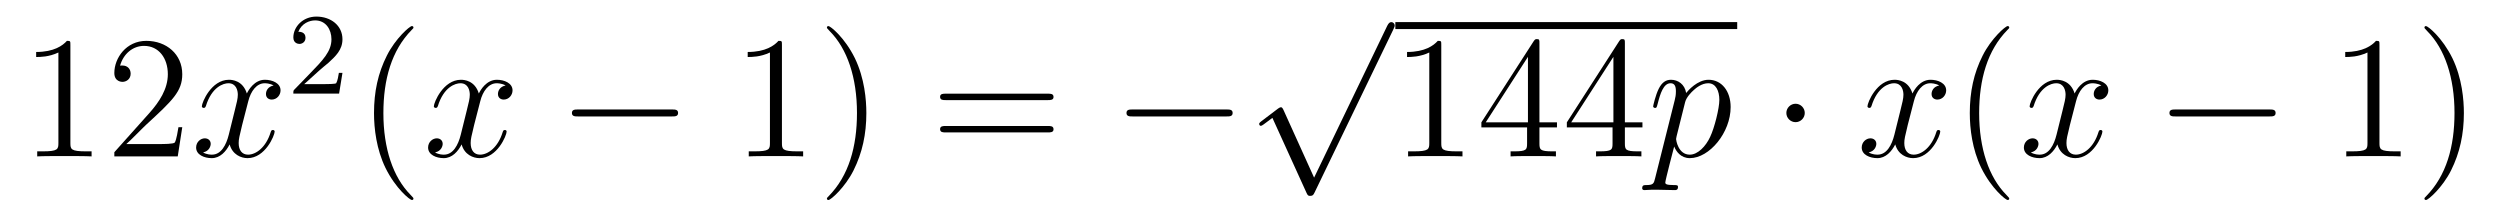 <?xml version='1.0'?>
<!-- This file was generated by dvisvgm 1.14.1 -->
<svg height='15pt' version='1.1' viewBox='0 -15 172 15' width='172pt' xmlns='http://www.w3.org/2000/svg' xmlns:xlink='http://www.w3.org/1999/xlink'>
<g id='page1'>
<g transform='matrix(1 0 0 1 -127 650)'>
<path d='M131.843 -661.902C131.843 -662.178 131.843 -662.189 131.604 -662.189C131.317 -661.867 130.719 -661.424 129.488 -661.424V-661.078C129.763 -661.078 130.36 -661.078 131.018 -661.388V-655.16C131.018 -654.73 130.982 -654.587 129.93 -654.587H129.56V-654.24C129.882 -654.264 131.042 -654.264 131.436 -654.264C131.831 -654.264 132.978 -654.264 133.301 -654.24V-654.587H132.931C131.879 -654.587 131.843 -654.73 131.843 -655.16V-661.902ZM139.54 -656.248H139.277C139.241 -656.045 139.145 -655.387 139.026 -655.196C138.942 -655.089 138.261 -655.089 137.902 -655.089H135.691C136.013 -655.364 136.742 -656.129 137.053 -656.416C138.87 -658.089 139.54 -658.711 139.54 -659.894C139.54 -661.269 138.452 -662.189 137.065 -662.189C135.679 -662.189 134.866 -661.006 134.866 -659.978C134.866 -659.368 135.392 -659.368 135.427 -659.368C135.679 -659.368 135.989 -659.547 135.989 -659.93C135.989 -660.265 135.762 -660.492 135.427 -660.492C135.32 -660.492 135.296 -660.492 135.26 -660.48C135.487 -661.293 136.133 -661.843 136.91 -661.843C137.926 -661.843 138.547 -660.994 138.547 -659.894C138.547 -658.878 137.962 -657.993 137.281 -657.228L134.866 -654.527V-654.24H139.229L139.54 -656.248Z' fill-rule='evenodd'/>
<path d='M145.824 -659.117C145.442 -659.046 145.298 -658.759 145.298 -658.532C145.298 -658.245 145.525 -658.149 145.692 -658.149C146.051 -658.149 146.302 -658.46 146.302 -658.782C146.302 -659.285 145.728 -659.512 145.226 -659.512C144.497 -659.512 144.091 -658.794 143.983 -658.567C143.708 -659.464 142.967 -659.512 142.752 -659.512C141.533 -659.512 140.887 -657.946 140.887 -657.683C140.887 -657.635 140.935 -657.575 141.018 -657.575C141.114 -657.575 141.138 -657.647 141.162 -657.695C141.568 -659.022 142.369 -659.273 142.716 -659.273C143.254 -659.273 143.362 -658.771 143.362 -658.484C143.362 -658.221 143.29 -657.946 143.146 -657.372L142.74 -655.734C142.561 -655.017 142.214 -654.36 141.58 -654.36C141.521 -654.36 141.222 -654.36 140.971 -654.515C141.401 -654.599 141.497 -654.957 141.497 -655.101C141.497 -655.34 141.318 -655.483 141.09 -655.483C140.803 -655.483 140.493 -655.232 140.493 -654.85C140.493 -654.348 141.054 -654.12 141.568 -654.12C142.142 -654.12 142.549 -654.575 142.8 -655.065C142.991 -654.36 143.589 -654.12 144.031 -654.12C145.25 -654.12 145.896 -655.687 145.896 -655.949C145.896 -656.009 145.848 -656.057 145.776 -656.057C145.669 -656.057 145.657 -655.997 145.621 -655.902C145.298 -654.85 144.605 -654.36 144.067 -654.36C143.648 -654.36 143.421 -654.67 143.421 -655.16C143.421 -655.423 143.469 -655.615 143.66 -656.404L144.079 -658.029C144.258 -658.747 144.664 -659.273 145.214 -659.273C145.238 -659.273 145.573 -659.273 145.824 -659.117Z' fill-rule='evenodd'/>
<path d='M149.007 -660.186C149.135 -660.305 149.469 -660.568 149.597 -660.68C150.091 -661.134 150.561 -661.572 150.561 -662.297C150.561 -663.245 149.764 -663.859 148.768 -663.859C147.812 -663.859 147.182 -663.134 147.182 -662.425C147.182 -662.034 147.493 -661.978 147.605 -661.978C147.772 -661.978 148.019 -662.098 148.019 -662.401C148.019 -662.815 147.621 -662.815 147.525 -662.815C147.756 -663.397 148.29 -663.596 148.68 -663.596C149.422 -663.596 149.804 -662.967 149.804 -662.297C149.804 -661.468 149.222 -660.863 148.282 -659.899L147.278 -658.863C147.182 -658.775 147.182 -658.759 147.182 -658.56H150.33L150.561 -659.986H150.314C150.29 -659.827 150.226 -659.428 150.131 -659.277C150.083 -659.213 149.477 -659.213 149.35 -659.213H147.931L149.007 -660.186Z' fill-rule='evenodd'/>
<path d='M155.445 -651.335C155.445 -651.371 155.445 -651.395 155.242 -651.598C154.047 -652.806 153.377 -654.778 153.377 -657.217C153.377 -659.536 153.939 -661.532 155.326 -662.943C155.445 -663.05 155.445 -663.074 155.445 -663.11C155.445 -663.182 155.385 -663.206 155.337 -663.206C155.182 -663.206 154.202 -662.345 153.616 -661.173C153.007 -659.966 152.732 -658.687 152.732 -657.217C152.732 -656.152 152.899 -654.73 153.52 -653.451C154.226 -652.017 155.206 -651.239 155.337 -651.239C155.385 -651.239 155.445 -651.263 155.445 -651.335Z' fill-rule='evenodd'/>
<path d='M161.785 -659.117C161.402 -659.046 161.259 -658.759 161.259 -658.532C161.259 -658.245 161.486 -658.149 161.653 -658.149C162.012 -658.149 162.263 -658.46 162.263 -658.782C162.263 -659.285 161.689 -659.512 161.187 -659.512C160.458 -659.512 160.051 -658.794 159.944 -658.567C159.669 -659.464 158.928 -659.512 158.713 -659.512C157.493 -659.512 156.848 -657.946 156.848 -657.683C156.848 -657.635 156.895 -657.575 156.979 -657.575C157.075 -657.575 157.099 -657.647 157.123 -657.695C157.529 -659.022 158.33 -659.273 158.677 -659.273C159.215 -659.273 159.322 -658.771 159.322 -658.484C159.322 -658.221 159.25 -657.946 159.107 -657.372L158.701 -655.734C158.521 -655.017 158.175 -654.36 157.541 -654.36C157.481 -654.36 157.183 -654.36 156.931 -654.515C157.362 -654.599 157.457 -654.957 157.457 -655.101C157.457 -655.34 157.278 -655.483 157.051 -655.483C156.764 -655.483 156.453 -655.232 156.453 -654.85C156.453 -654.348 157.015 -654.12 157.529 -654.12C158.103 -654.12 158.51 -654.575 158.76 -655.065C158.952 -654.36 159.549 -654.12 159.992 -654.12C161.211 -654.12 161.856 -655.687 161.856 -655.949C161.856 -656.009 161.809 -656.057 161.737 -656.057C161.63 -656.057 161.617 -655.997 161.582 -655.902C161.259 -654.85 160.566 -654.36 160.028 -654.36C159.609 -654.36 159.382 -654.67 159.382 -655.16C159.382 -655.423 159.43 -655.615 159.621 -656.404L160.04 -658.029C160.219 -658.747 160.625 -659.273 161.175 -659.273C161.199 -659.273 161.534 -659.273 161.785 -659.117Z' fill-rule='evenodd'/>
<path d='M173.234 -656.989C173.437 -656.989 173.652 -656.989 173.652 -657.228C173.652 -657.468 173.437 -657.468 173.234 -657.468H166.767C166.564 -657.468 166.348 -657.468 166.348 -657.228C166.348 -656.989 166.564 -656.989 166.767 -656.989H173.234Z' fill-rule='evenodd'/>
<path d='M180.797 -661.902C180.797 -662.178 180.797 -662.189 180.558 -662.189C180.271 -661.867 179.674 -661.424 178.442 -661.424V-661.078C178.717 -661.078 179.315 -661.078 179.972 -661.388V-655.16C179.972 -654.73 179.937 -654.587 178.884 -654.587H178.514V-654.24C178.837 -654.264 179.996 -654.264 180.391 -654.264C180.786 -654.264 181.933 -654.264 182.256 -654.24V-654.587H181.885C180.833 -654.587 180.797 -654.73 180.797 -655.16V-661.902ZM186.605 -657.217C186.605 -658.125 186.486 -659.607 185.817 -660.994C185.111 -662.428 184.131 -663.206 183.999 -663.206C183.952 -663.206 183.892 -663.182 183.892 -663.11C183.892 -663.074 183.892 -663.05 184.095 -662.847C185.291 -661.64 185.96 -659.667 185.96 -657.228C185.96 -654.909 185.398 -652.913 184.011 -651.502C183.892 -651.395 183.892 -651.371 183.892 -651.335C183.892 -651.263 183.952 -651.239 183.999 -651.239C184.155 -651.239 185.135 -652.1 185.721 -653.272C186.331 -654.491 186.605 -655.782 186.605 -657.217Z' fill-rule='evenodd'/>
<path d='M199.102 -658.113C199.268 -658.113 199.483 -658.113 199.483 -658.328C199.483 -658.555 199.28 -658.555 199.102 -658.555H192.06C191.893 -658.555 191.678 -658.555 191.678 -658.34C191.678 -658.113 191.881 -658.113 192.06 -658.113H199.102ZM199.102 -655.89C199.268 -655.89 199.483 -655.89 199.483 -656.105C199.483 -656.332 199.28 -656.332 199.102 -656.332H192.06C191.893 -656.332 191.678 -656.332 191.678 -656.117C191.678 -655.89 191.881 -655.89 192.06 -655.89H199.102Z' fill-rule='evenodd'/>
<path d='M211.387 -656.989C211.59 -656.989 211.806 -656.989 211.806 -657.228C211.806 -657.468 211.59 -657.468 211.387 -657.468H204.92C204.716 -657.468 204.502 -657.468 204.502 -657.228C204.502 -656.989 204.716 -656.989 204.92 -656.989H211.387Z' fill-rule='evenodd'/>
<path d='M217.41 -652.779L215.306 -657.429C215.222 -657.621 215.162 -657.621 215.126 -657.621C215.116 -657.621 215.056 -657.621 214.924 -657.525L213.788 -656.664C213.632 -656.545 213.632 -656.509 213.632 -656.473C213.632 -656.413 213.668 -656.342 213.752 -656.342C213.824 -656.342 214.027 -656.509 214.159 -656.605C214.23 -656.664 214.41 -656.796 214.541 -656.892L216.896 -651.715C216.979 -651.524 217.039 -651.524 217.147 -651.524C217.326 -651.524 217.362 -651.596 217.446 -651.763L222.874 -663C222.956 -663.168 222.956 -663.215 222.956 -663.239C222.956 -663.359 222.862 -663.478 222.718 -663.478C222.622 -663.478 222.539 -663.418 222.443 -663.227L217.41 -652.779Z' fill-rule='evenodd'/>
<path d='M223 -663H246.52V-663.48H223'/>
<path d='M226.16 -661.902C226.16 -662.178 226.16 -662.189 225.92 -662.189C225.634 -661.867 225.036 -661.424 223.805 -661.424V-661.078C224.08 -661.078 224.677 -661.078 225.335 -661.388V-655.16C225.335 -654.73 225.299 -654.587 224.248 -654.587H223.877V-654.24C224.2 -654.264 225.359 -654.264 225.754 -654.264C226.148 -654.264 227.296 -654.264 227.618 -654.24V-654.587H227.248C226.195 -654.587 226.16 -654.73 226.16 -655.16V-661.902ZM232.913 -662.022C232.913 -662.249 232.913 -662.309 232.745 -662.309C232.65 -662.309 232.614 -662.309 232.518 -662.166L228.919 -656.583V-656.236H232.063V-655.148C232.063 -654.706 232.039 -654.587 231.167 -654.587H230.928V-654.24C231.203 -654.264 232.147 -654.264 232.482 -654.264C232.817 -654.264 233.773 -654.264 234.048 -654.24V-654.587H233.809C232.948 -654.587 232.913 -654.706 232.913 -655.148V-656.236H234.12V-656.583H232.913V-662.022ZM232.123 -661.09V-656.583H229.218L232.123 -661.09ZM238.792 -662.022C238.792 -662.249 238.792 -662.309 238.625 -662.309C238.529 -662.309 238.494 -662.309 238.398 -662.166L234.799 -656.583V-656.236H237.943V-655.148C237.943 -654.706 237.919 -654.587 237.047 -654.587H236.808V-654.24C237.083 -654.264 238.027 -654.264 238.362 -654.264S239.653 -654.264 239.928 -654.24V-654.587H239.689C238.828 -654.587 238.792 -654.706 238.792 -655.148V-656.236H240V-656.583H238.792V-662.022ZM238.003 -661.09V-656.583H235.098L238.003 -661.09Z' fill-rule='evenodd'/>
<path d='M240.868 -652.722C240.784 -652.363 240.737 -652.267 240.246 -652.267C240.103 -652.267 239.983 -652.267 239.983 -652.04C239.983 -652.017 239.995 -651.921 240.126 -651.921C240.282 -651.921 240.449 -651.945 240.605 -651.945H241.118C241.37 -651.945 241.979 -651.921 242.231 -651.921C242.302 -651.921 242.446 -651.921 242.446 -652.136C242.446 -652.267 242.362 -652.267 242.159 -652.267C241.609 -652.267 241.573 -652.351 241.573 -652.447C241.573 -652.59 242.111 -654.647 242.183 -654.921C242.314 -654.587 242.636 -654.12 243.258 -654.12C244.609 -654.12 246.068 -655.878 246.068 -657.635C246.068 -658.735 245.447 -659.512 244.549 -659.512C243.785 -659.512 243.139 -658.771 243.007 -658.603C242.912 -659.201 242.446 -659.512 241.968 -659.512C241.621 -659.512 241.346 -659.344 241.118 -658.89C240.904 -658.46 240.737 -657.731 240.737 -657.683C240.737 -657.635 240.784 -657.575 240.868 -657.575C240.964 -657.575 240.976 -657.587 241.048 -657.862C241.226 -658.567 241.453 -659.273 241.932 -659.273C242.207 -659.273 242.302 -659.081 242.302 -658.723C242.302 -658.436 242.267 -658.316 242.219 -658.101L240.868 -652.722ZM242.936 -657.97C243.019 -658.304 243.354 -658.651 243.546 -658.818C243.677 -658.938 244.072 -659.273 244.525 -659.273C245.052 -659.273 245.291 -658.747 245.291 -658.125C245.291 -657.551 244.956 -656.2 244.657 -655.579C244.358 -654.933 243.809 -654.36 243.258 -654.36C242.446 -654.36 242.314 -655.387 242.314 -655.435C242.314 -655.471 242.338 -655.567 242.35 -655.627L242.936 -657.97Z' fill-rule='evenodd'/>
<path d='M251.168 -657.228C251.168 -657.575 250.882 -657.862 250.535 -657.862C250.188 -657.862 249.901 -657.575 249.901 -657.228C249.901 -656.882 250.188 -656.595 250.535 -656.595C250.882 -656.595 251.168 -656.882 251.168 -657.228Z' fill-rule='evenodd'/>
<path d='M260.418 -659.117C260.035 -659.046 259.892 -658.759 259.892 -658.532C259.892 -658.245 260.119 -658.149 260.287 -658.149C260.646 -658.149 260.897 -658.46 260.897 -658.782C260.897 -659.285 260.323 -659.512 259.82 -659.512C259.092 -659.512 258.685 -658.794 258.577 -658.567C258.302 -659.464 257.561 -659.512 257.346 -659.512C256.127 -659.512 255.481 -657.946 255.481 -657.683C255.481 -657.635 255.529 -657.575 255.613 -657.575C255.708 -657.575 255.732 -657.647 255.756 -657.695C256.163 -659.022 256.963 -659.273 257.31 -659.273C257.849 -659.273 257.956 -658.771 257.956 -658.484C257.956 -658.221 257.884 -657.946 257.741 -657.372L257.334 -655.734C257.155 -655.017 256.808 -654.36 256.175 -654.36C256.115 -654.36 255.816 -654.36 255.565 -654.515C255.995 -654.599 256.091 -654.957 256.091 -655.101C256.091 -655.34 255.912 -655.483 255.684 -655.483C255.397 -655.483 255.086 -655.232 255.086 -654.85C255.086 -654.348 255.648 -654.12 256.163 -654.12C256.736 -654.12 257.143 -654.575 257.394 -655.065C257.585 -654.36 258.182 -654.12 258.625 -654.12C259.844 -654.12 260.49 -655.687 260.49 -655.949C260.49 -656.009 260.442 -656.057 260.37 -656.057C260.263 -656.057 260.251 -655.997 260.215 -655.902C259.892 -654.85 259.199 -654.36 258.661 -654.36C258.242 -654.36 258.016 -654.67 258.016 -655.16C258.016 -655.423 258.064 -655.615 258.254 -656.404L258.673 -658.029C258.852 -658.747 259.259 -659.273 259.808 -659.273C259.832 -659.273 260.167 -659.273 260.418 -659.117Z' fill-rule='evenodd'/>
<path d='M265.235 -651.335C265.235 -651.371 265.235 -651.395 265.032 -651.598C263.837 -652.806 263.166 -654.778 263.166 -657.217C263.166 -659.536 263.729 -661.532 265.115 -662.943C265.235 -663.05 265.235 -663.074 265.235 -663.11C265.235 -663.182 265.175 -663.206 265.127 -663.206C264.972 -663.206 263.992 -662.345 263.406 -661.173C262.796 -659.966 262.522 -658.687 262.522 -657.217C262.522 -656.152 262.688 -654.73 263.31 -653.451C264.016 -652.017 264.996 -651.239 265.127 -651.239C265.175 -651.239 265.235 -651.263 265.235 -651.335Z' fill-rule='evenodd'/>
<path d='M271.574 -659.117C271.192 -659.046 271.049 -658.759 271.049 -658.532C271.049 -658.245 271.276 -658.149 271.442 -658.149C271.801 -658.149 272.053 -658.46 272.053 -658.782C272.053 -659.285 271.478 -659.512 270.977 -659.512C270.247 -659.512 269.842 -658.794 269.734 -658.567C269.459 -659.464 268.717 -659.512 268.502 -659.512C267.283 -659.512 266.638 -657.946 266.638 -657.683C266.638 -657.635 266.686 -657.575 266.768 -657.575C266.864 -657.575 266.888 -657.647 266.912 -657.695C267.319 -659.022 268.12 -659.273 268.466 -659.273C269.004 -659.273 269.112 -658.771 269.112 -658.484C269.112 -658.221 269.04 -657.946 268.897 -657.372L268.49 -655.734C268.312 -655.017 267.965 -654.36 267.331 -654.36C267.271 -654.36 266.972 -654.36 266.722 -654.515C267.151 -654.599 267.247 -654.957 267.247 -655.101C267.247 -655.34 267.068 -655.483 266.84 -655.483C266.554 -655.483 266.243 -655.232 266.243 -654.85C266.243 -654.348 266.804 -654.12 267.319 -654.12C267.893 -654.12 268.3 -654.575 268.55 -655.065C268.741 -654.36 269.339 -654.12 269.782 -654.12C271.001 -654.12 271.646 -655.687 271.646 -655.949C271.646 -656.009 271.598 -656.057 271.526 -656.057C271.42 -656.057 271.408 -655.997 271.372 -655.902C271.049 -654.85 270.355 -654.36 269.818 -654.36C269.399 -654.36 269.172 -654.67 269.172 -655.16C269.172 -655.423 269.22 -655.615 269.411 -656.404L269.83 -658.029C270.008 -658.747 270.415 -659.273 270.965 -659.273C270.989 -659.273 271.324 -659.273 271.574 -659.117Z' fill-rule='evenodd'/>
<path d='M283.144 -656.989C283.346 -656.989 283.562 -656.989 283.562 -657.228C283.562 -657.468 283.346 -657.468 283.144 -657.468H276.677C276.474 -657.468 276.258 -657.468 276.258 -657.228C276.258 -656.989 276.474 -656.989 276.677 -656.989H283.144Z' fill-rule='evenodd'/>
<path d='M290.707 -661.902C290.707 -662.178 290.707 -662.189 290.468 -662.189C290.182 -661.867 289.583 -661.424 288.352 -661.424V-661.078C288.628 -661.078 289.224 -661.078 289.882 -661.388V-655.16C289.882 -654.73 289.847 -654.587 288.794 -654.587H288.424V-654.24C288.746 -654.264 289.906 -654.264 290.3 -654.264C290.695 -654.264 291.842 -654.264 292.165 -654.24V-654.587H291.794C290.743 -654.587 290.707 -654.73 290.707 -655.16V-661.902ZM296.515 -657.217C296.515 -658.125 296.395 -659.607 295.727 -660.994C295.021 -662.428 294.041 -663.206 293.909 -663.206C293.861 -663.206 293.802 -663.182 293.802 -663.11C293.802 -663.074 293.802 -663.05 294.005 -662.847C295.2 -661.64 295.87 -659.667 295.87 -657.228C295.87 -654.909 295.308 -652.913 293.921 -651.502C293.802 -651.395 293.802 -651.371 293.802 -651.335C293.802 -651.263 293.861 -651.239 293.909 -651.239C294.065 -651.239 295.045 -652.1 295.631 -653.272C296.24 -654.491 296.515 -655.782 296.515 -657.217Z' fill-rule='evenodd'/>
</g>
</g>
</svg>

